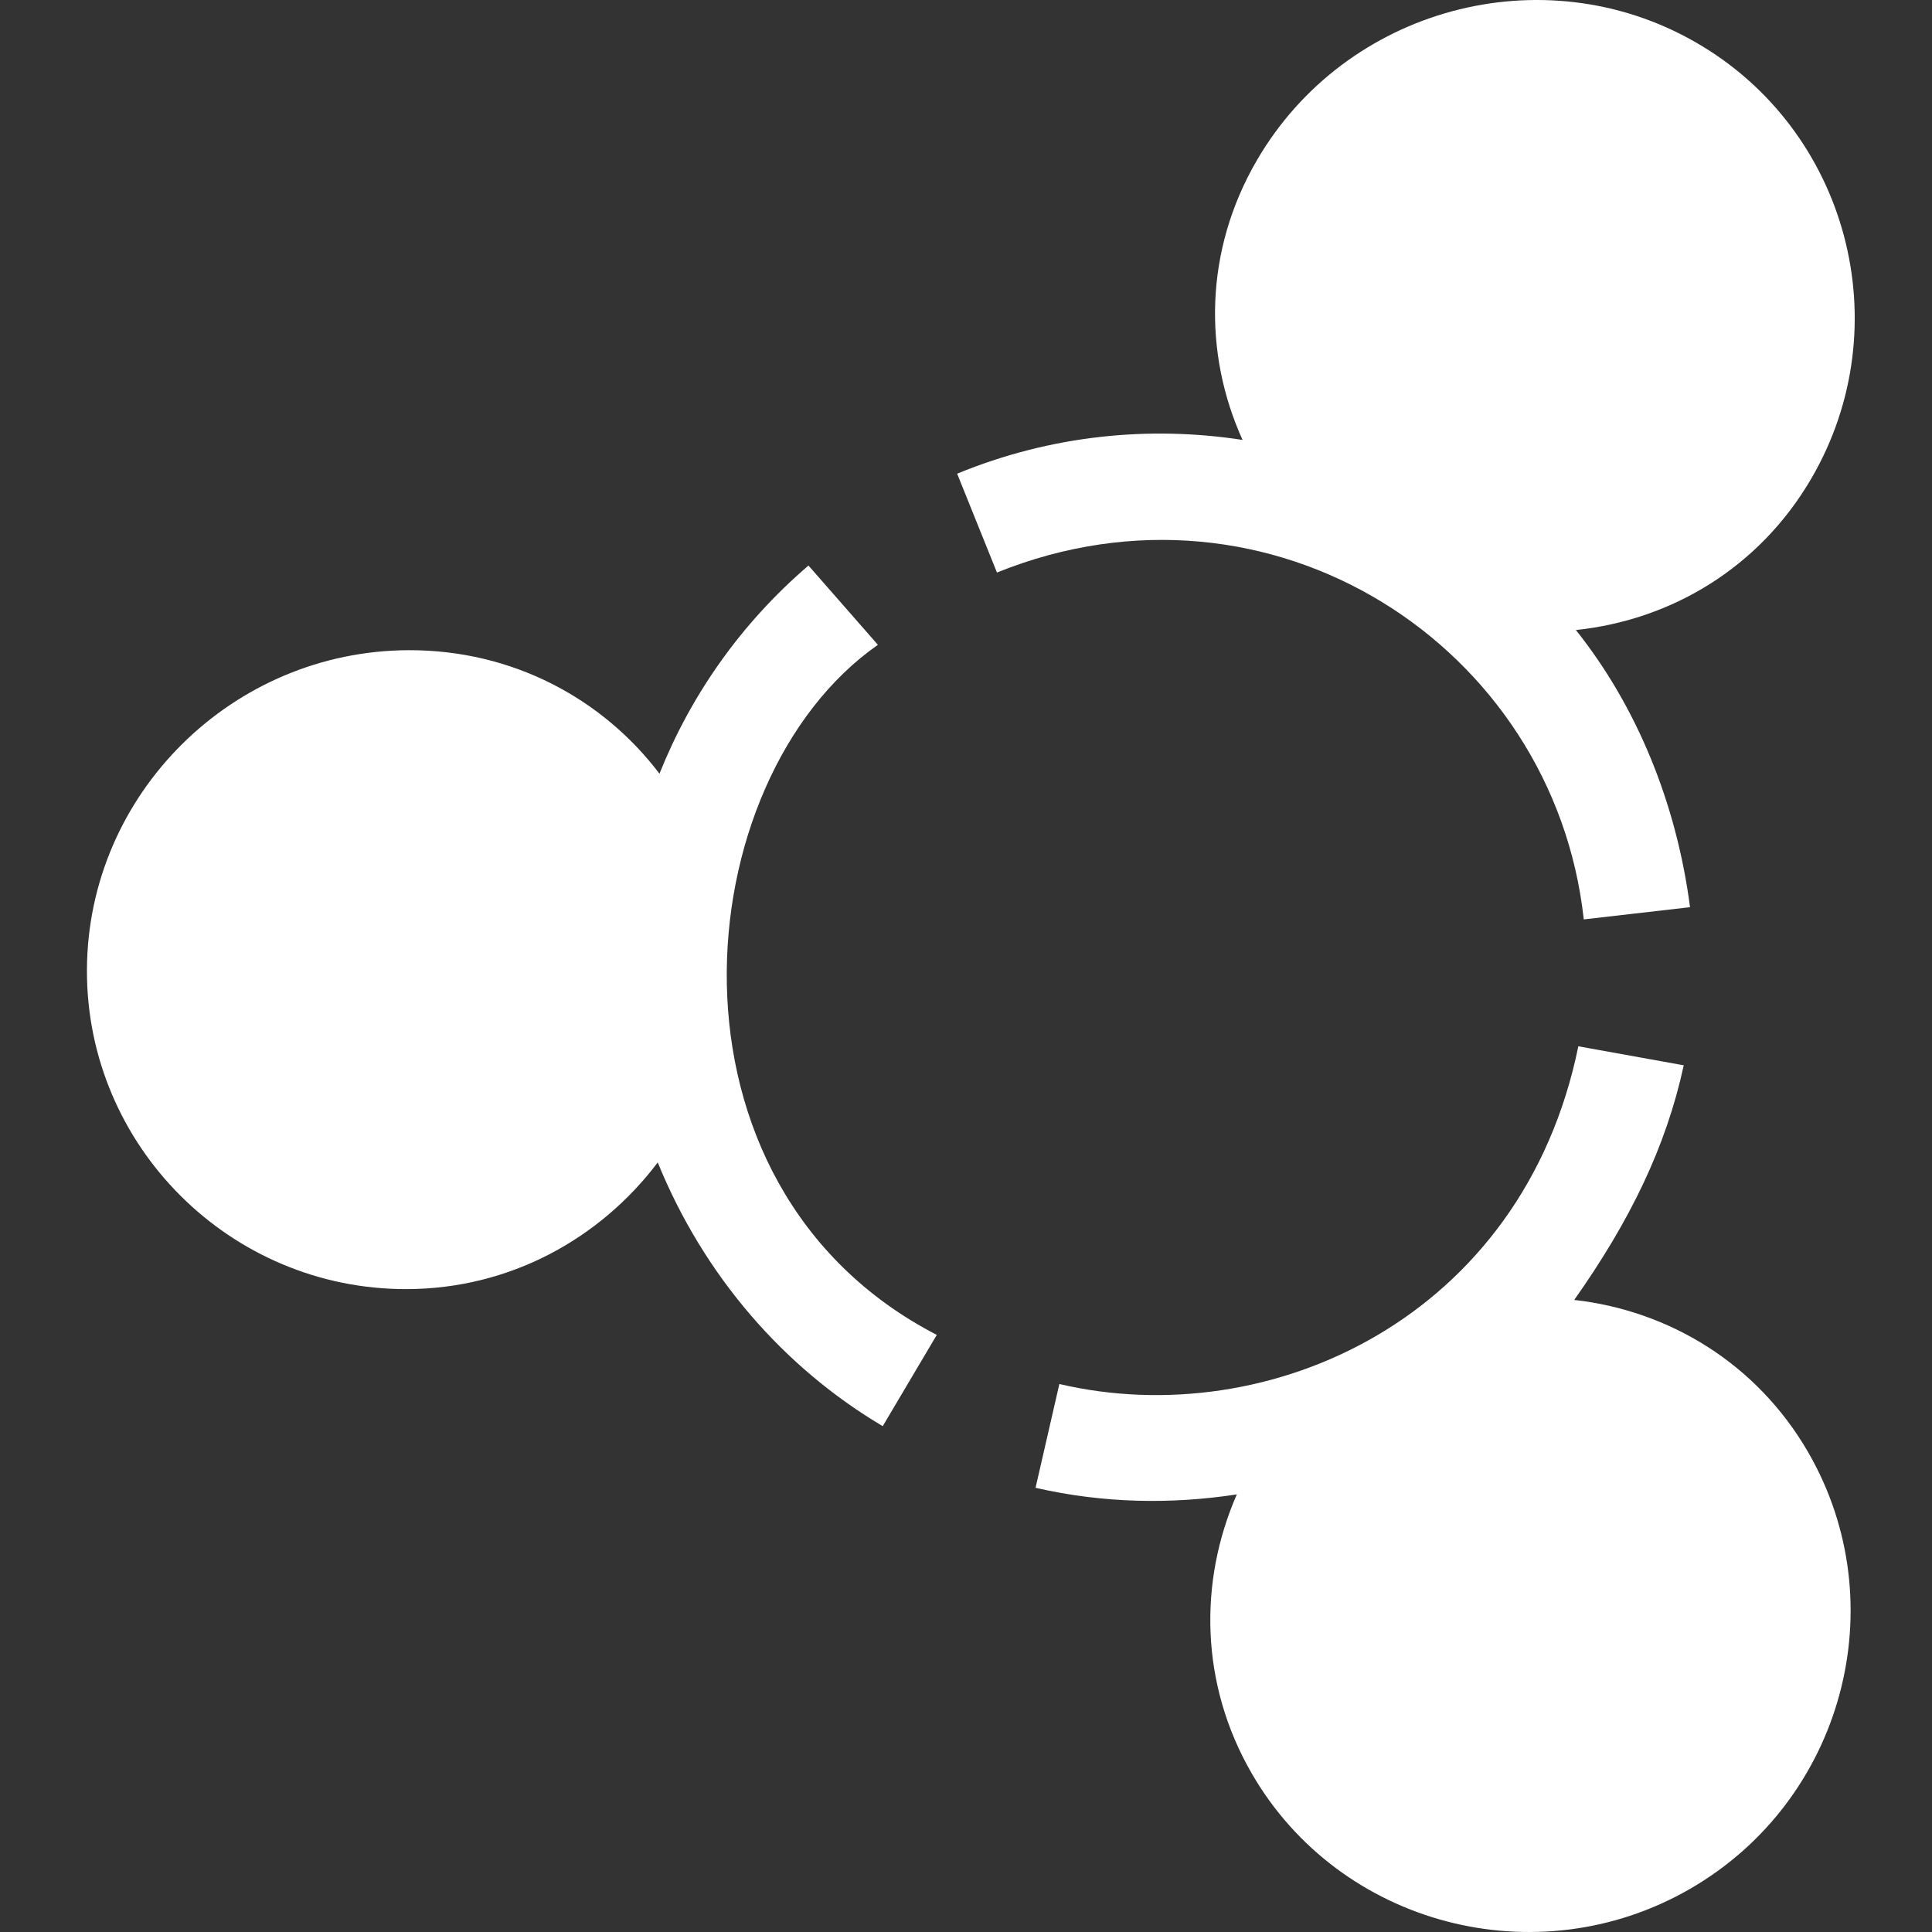 <svg xmlns="http://www.w3.org/2000/svg" xmlns:xlink="http://www.w3.org/1999/xlink" width="50px" height="50px" viewBox="0 0 50 50"><rect x="0" y="0" width="50" height="50" fill="#333333" stroke="none"/><title>1D428E6C-CF78-4E95-BA0E-3C2377F53B4F</title><g id="Page-1" stroke="none" stroke-width="1" fill="none" fill-rule="evenodd"><g id="About-Us-&#x2022;-About-Company" transform="translate(-545, -940)" fill="#FFFFFF" fill-rule="nonzero"><g id="Group-9" transform="translate(435, 940)"><g id="icon/360-copy" transform="translate(110, 0)"><path d="M32.527,4.15 C31.168,6.487 31.14,9.14 32.157,11.385 C29.744,11.013 27.195,11.261 24.771,12.259 C25.801,14.817 24.771,12.259 25.801,14.817 C32.885,11.958 40.213,16.711 40.988,23.794 C43.738,23.478 40.988,23.794 43.738,23.478 C43.388,20.794 42.365,18.289 40.784,16.305 C43.239,16.048 45.527,14.704 46.881,12.377 C49.177,8.43 47.826,3.354 43.876,1.09 C39.926,-1.173 34.823,0.203 32.527,4.15 Z M20.923,14.636 C19.159,16.15 17.875,18.003 17.067,20.023 C15.588,18.072 13.251,16.819 10.578,16.827 C6.01,16.84 2.264,20.555 2.25,25.105 C2.236,29.656 5.962,33.376 10.53,33.362 C13.195,33.355 15.53,32.059 17.022,30.084 C18.224,33.034 20.296,35.399 22.845,36.909 C24.244,34.547 22.845,36.909 24.244,34.547 C16.771,30.685 17.736,20.17 22.72,16.688 C20.923,14.636 22.72,16.688 20.923,14.636 Z M40.847,27.078 C39.41,34.113 32.852,37.092 27.416,35.818 C26.8,38.504 27.416,35.818 26.8,38.504 C28.556,38.908 30.319,38.934 32.009,38.675 C31.02,40.935 31.058,43.582 32.394,45.895 C34.666,49.829 39.775,51.172 43.738,48.884 C47.701,46.597 49.068,41.519 46.796,37.585 C45.466,35.284 43.194,33.918 40.741,33.642 C42.184,31.596 43.117,29.685 43.575,27.57 C40.847,27.078 43.575,27.57 40.847,27.078 Z" id="Combined-Shape"></path></g></g></g></g></svg>